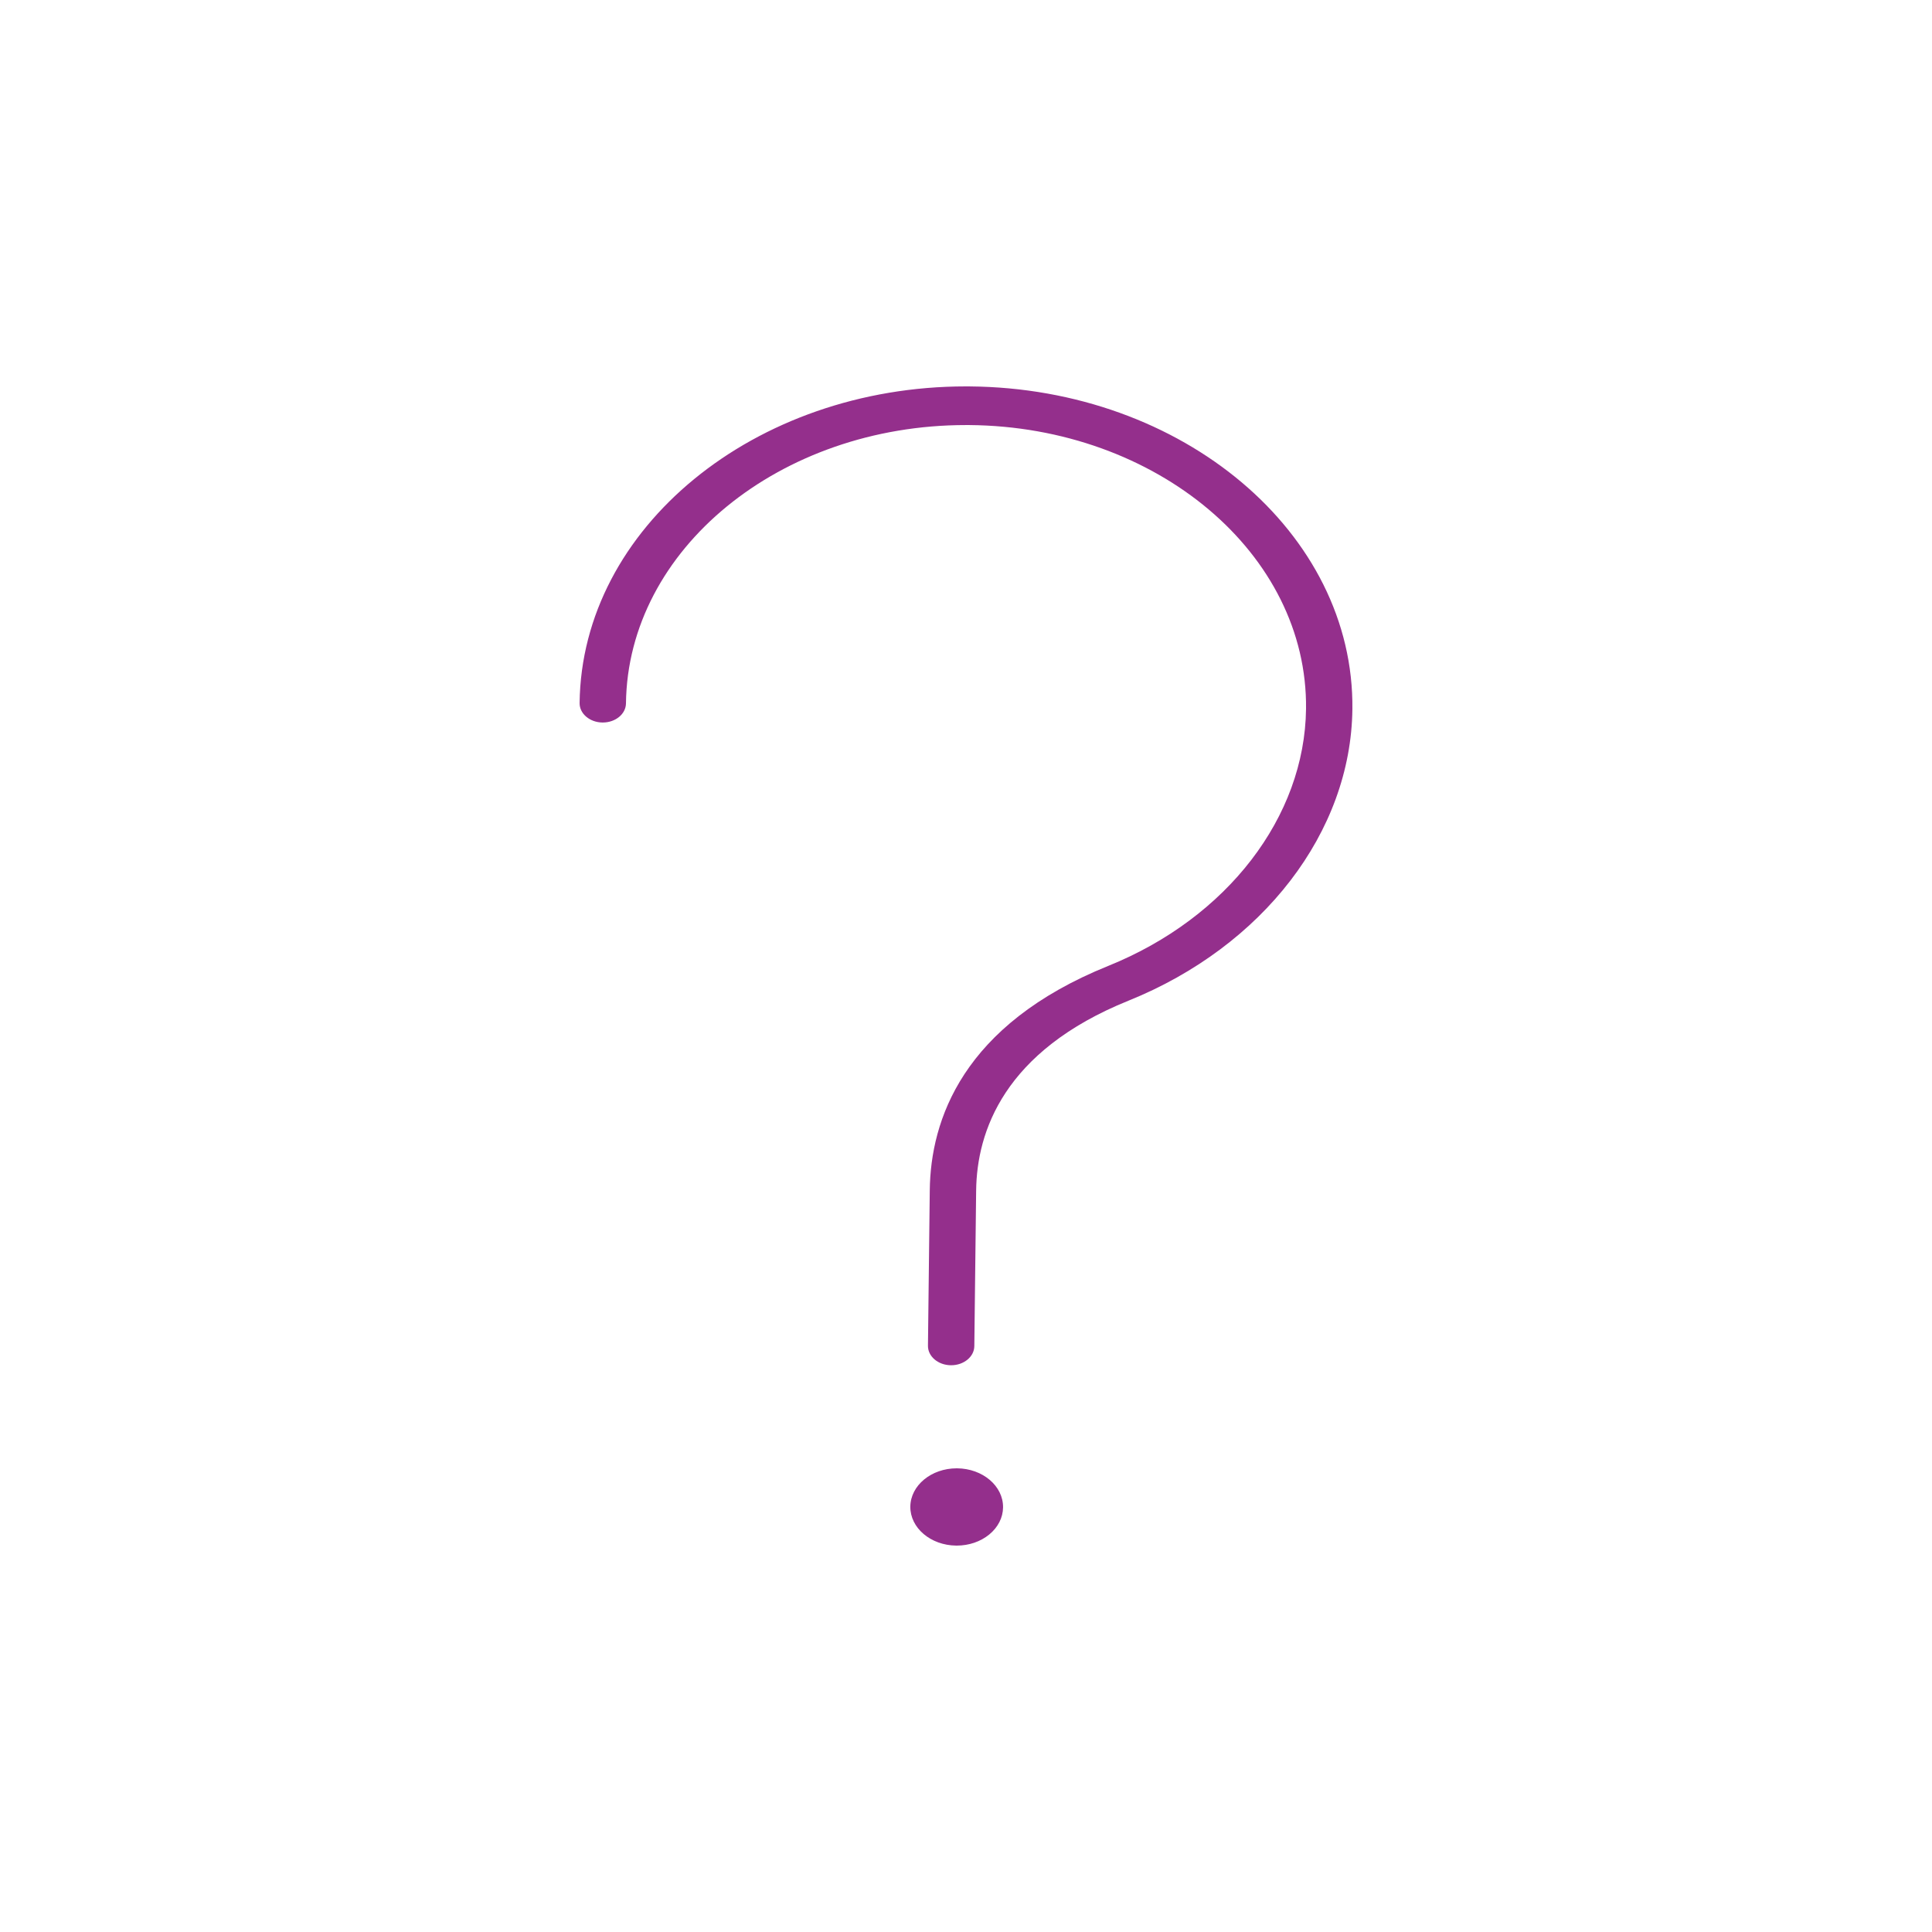 <?xml version="1.0" encoding="UTF-8"?> <svg xmlns="http://www.w3.org/2000/svg" viewBox="0 0 100.00 100.00" data-guides="{&quot;vertical&quot;:[],&quot;horizontal&quot;:[]}"><defs></defs><path fill="#942f8c" stroke="#e04da2" fill-opacity="1" stroke-width="0" stroke-opacity="1" alignment-baseline="baseline" baseline-shift="baseline" color="rgb(51, 51, 51)" fill-rule="evenodd" color-interpolation-filters="linearRGB" color-interpolation="sRGB" font-size-adjust="" font-stretch="normal" id="tSvgeab015ced6" title="Path 2" d="M49.541 76C49.534 76 49.526 76 49.518 76C48.203 76.001 47.133 76.884 47.118 77.981C47.108 79.085 48.171 79.988 49.496 80C49.504 80 49.511 80 49.519 80C50.151 80 50.747 79.797 51.2 79.428C51.655 79.057 51.914 78.55 51.918 78.02C51.929 76.916 50.866 76.012 49.541 76ZM50.192 20.001C50.126 20 50.06 20 49.994 20C39.057 20 30.106 27.318 30 36.387C29.993 36.939 30.525 37.392 31.188 37.397C31.192 37.397 31.196 37.397 31.2 37.397C31.858 37.397 32.394 36.956 32.4 36.407C32.493 28.433 40.369 22.001 49.994 22.001C50.052 22.001 50.111 22.001 50.169 22.001C59.874 22.08 67.693 28.67 67.6 36.691C67.535 42.29 63.518 47.511 57.368 49.993C49.804 53.045 48.167 57.992 48.125 61.603C48.093 64.287 48.062 66.971 48.031 69.655C48.024 70.207 48.556 70.659 49.219 70.665C49.223 70.665 49.227 70.665 49.231 70.665C49.889 70.665 50.425 70.223 50.431 69.675C50.462 66.991 50.493 64.307 50.525 61.623C50.56 58.577 51.957 54.399 58.413 51.794C65.378 48.983 69.926 43.063 69.999 36.711C70.106 27.585 61.22 20.09 50.192 20.001Z"></path></svg> 